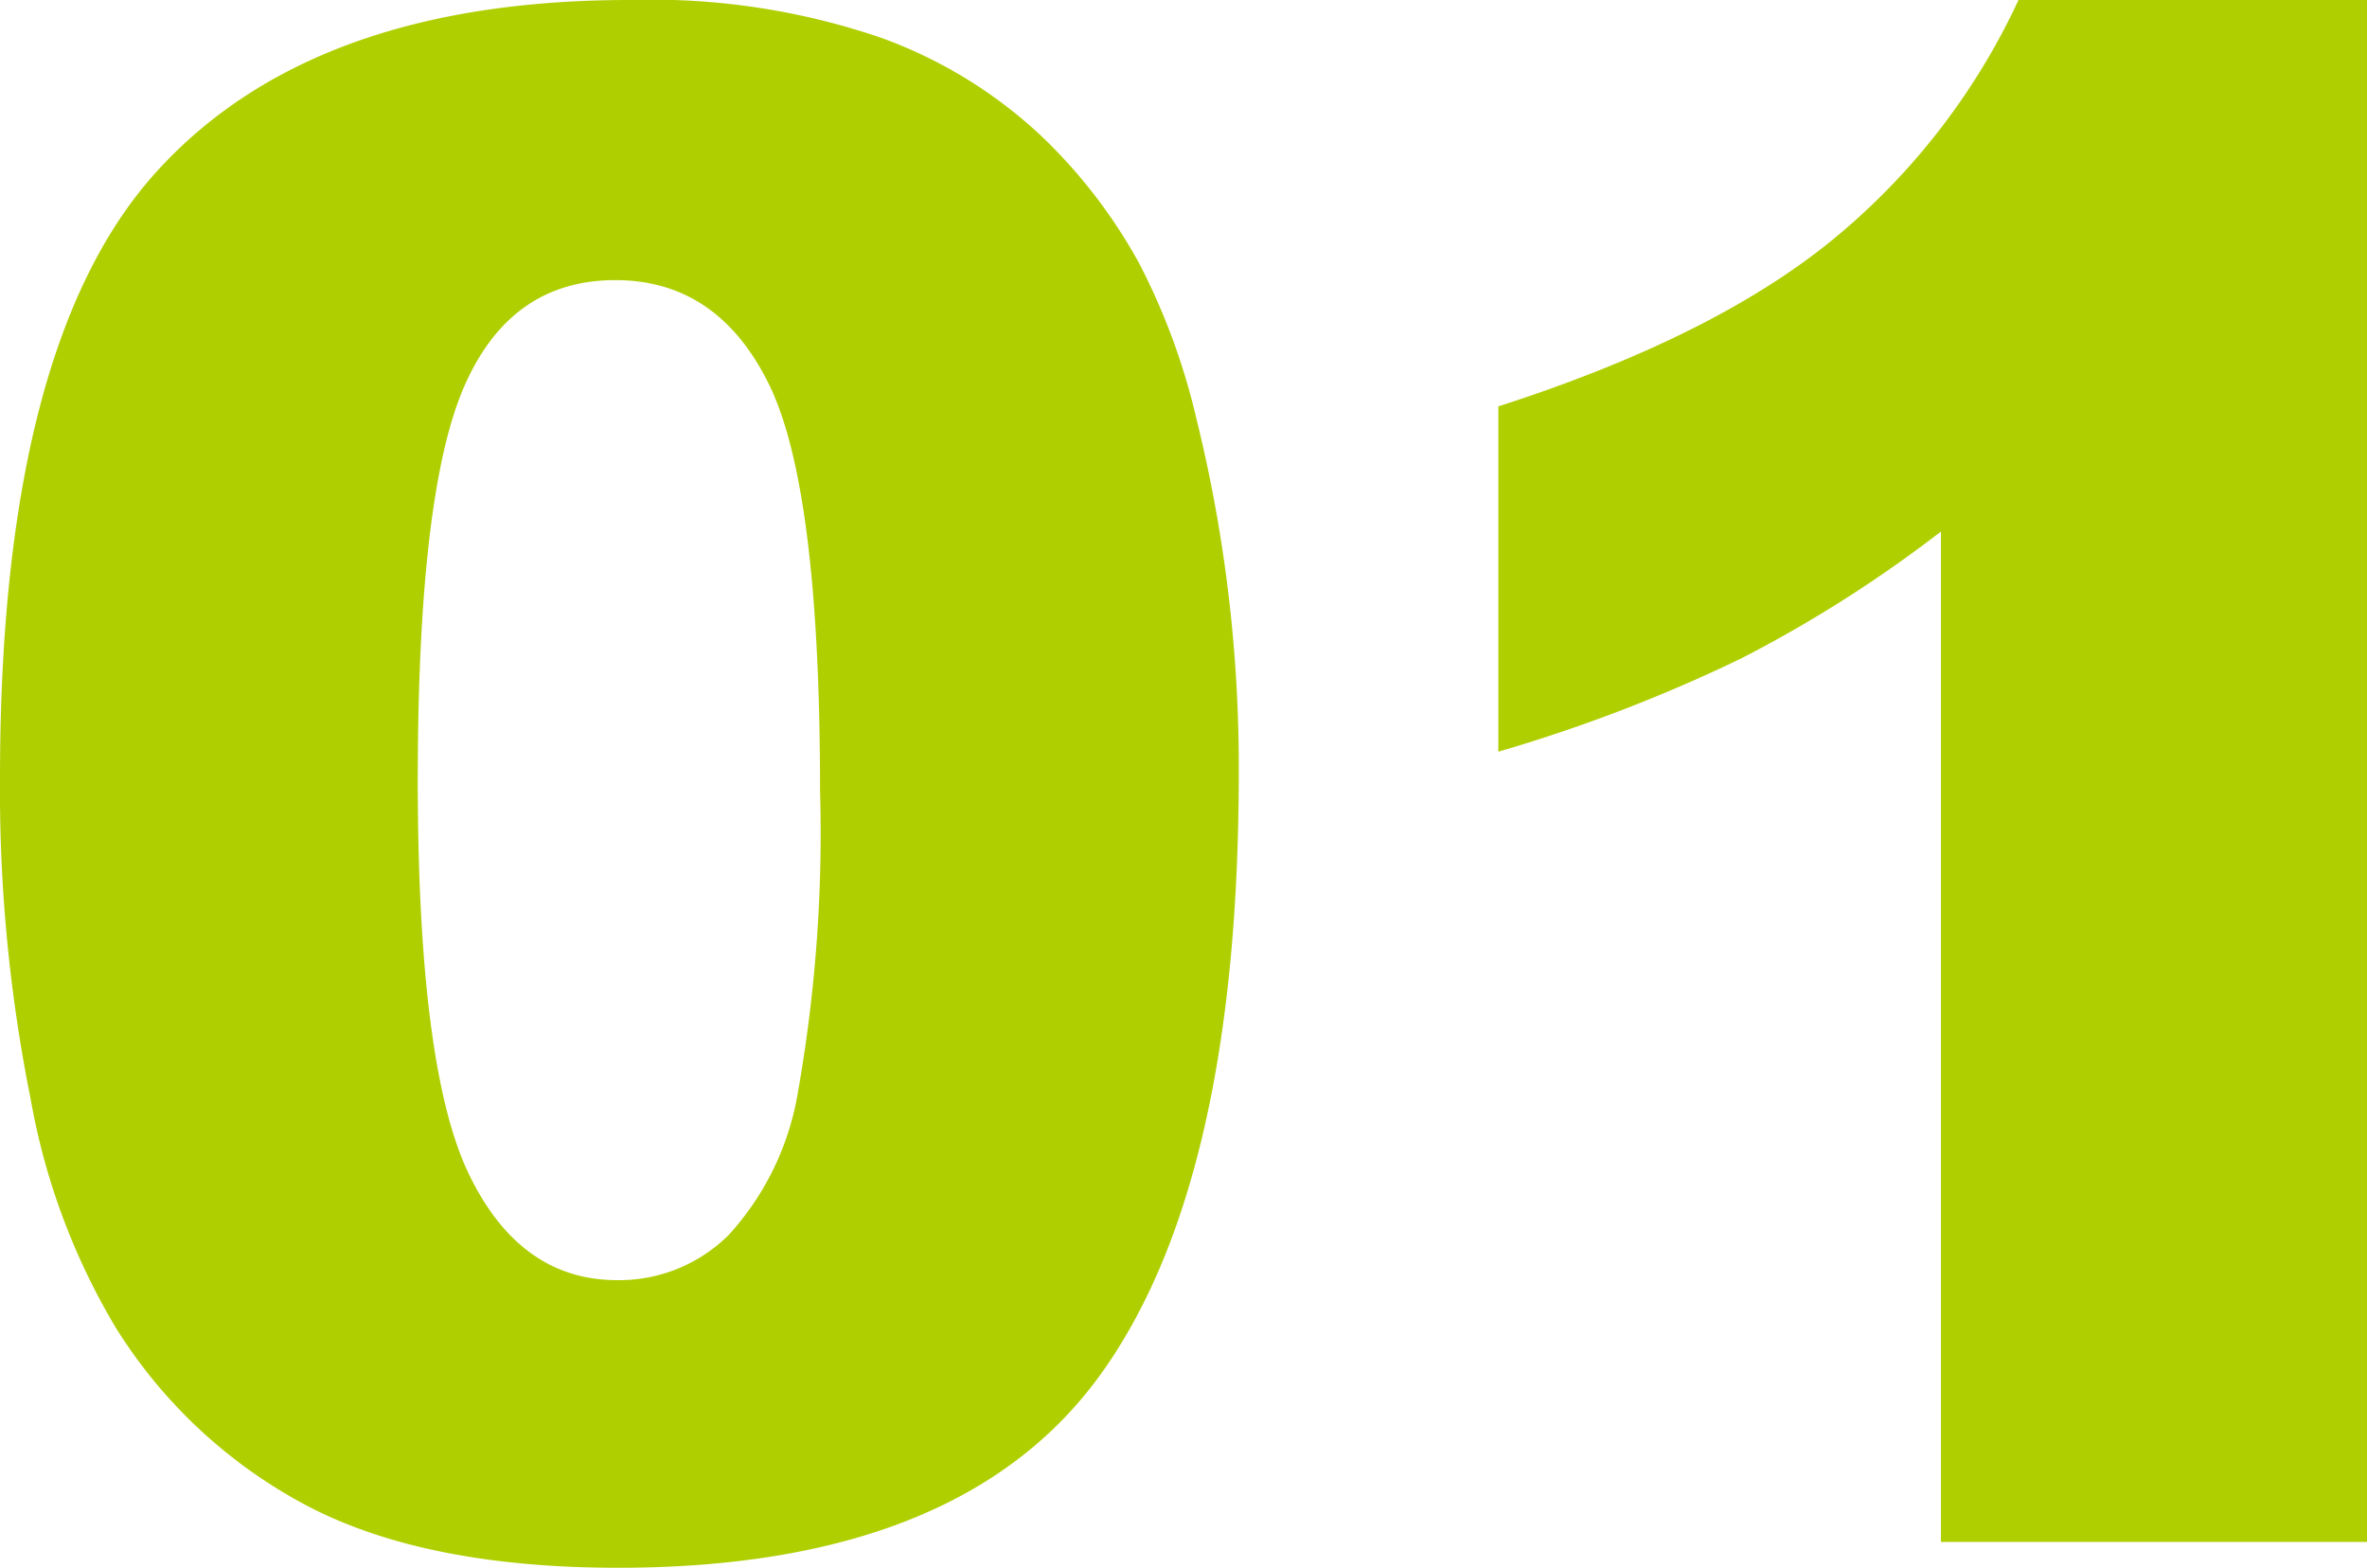 <svg xmlns="http://www.w3.org/2000/svg" width="89.414" height="59.219" viewBox="0 0 89.414 59.219">
  <path id="パス_16908" data-name="パス 16908" d="M3.281-28.867q0-16.328,5.879-22.852t17.91-6.523a26.8,26.8,0,0,1,9.492,1.426,17.562,17.562,0,0,1,6.055,3.711,19.774,19.774,0,0,1,3.691,4.8,25.036,25.036,0,0,1,2.168,5.879,54.883,54.883,0,0,1,1.6,13.359q0,15.586-5.273,22.813T26.641.977q-7.227,0-11.68-2.3a18.911,18.911,0,0,1-7.3-6.758,25.456,25.456,0,0,1-3.223-8.652A59.134,59.134,0,0,1,3.281-28.867Zm15.781.039q0,10.938,1.934,14.941t5.605,4a5.874,5.874,0,0,0,4.2-1.7,10.54,10.54,0,0,0,2.617-5.371,56.245,56.245,0,0,0,.84-11.445q0-11.406-1.934-15.332t-5.8-3.926q-3.945,0-5.7,4T19.063-28.828ZM92.7-58.242V0H76.6V-38.164a48.924,48.924,0,0,1-7.559,4.8,59.042,59.042,0,0,1-9.16,3.516V-42.891Q68.008-45.508,72.5-49.18a25.657,25.657,0,0,0,7.031-9.062Z" transform="translate(-3.281 58.242)" fill="#b0cf01"/>
</svg>
